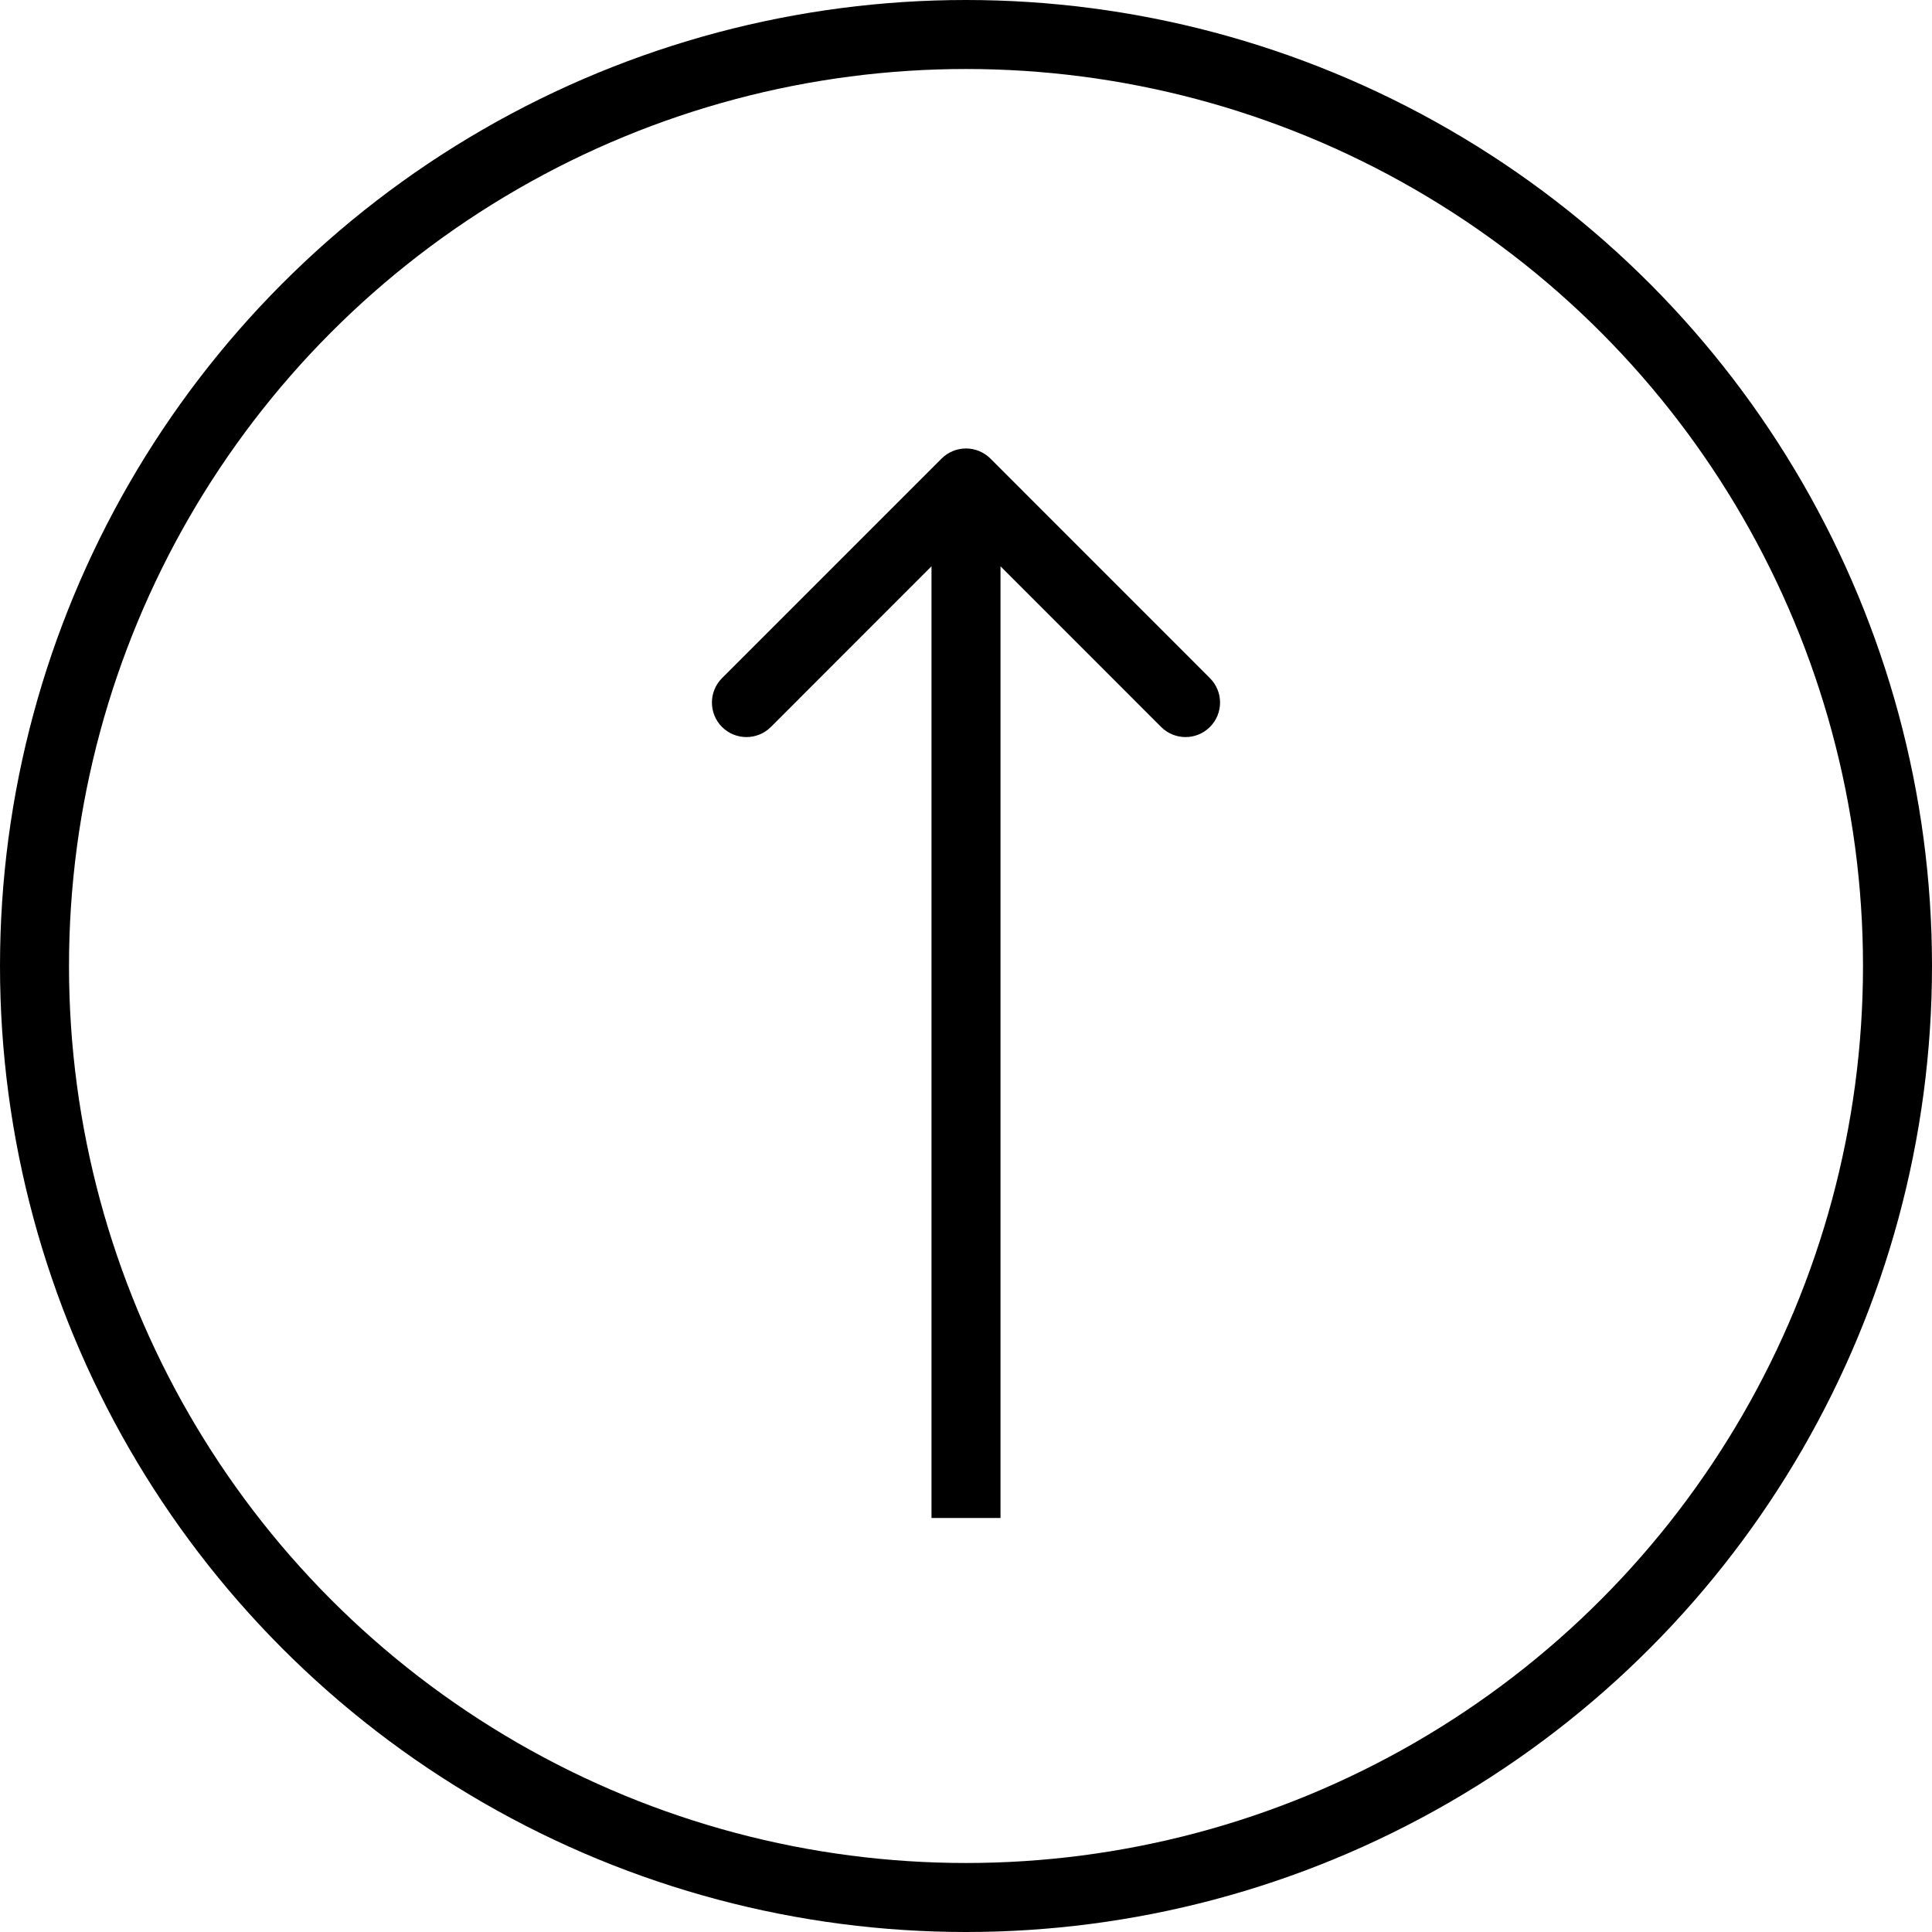 <svg width="28" height="28" viewBox="0 0 28 28" fill="none" xmlns="http://www.w3.org/2000/svg">
<circle cx="14" cy="14" r="13.5" stroke="black"/>
<path d="M14.354 6.646C14.158 6.451 13.842 6.451 13.646 6.646L10.464 9.828C10.269 10.024 10.269 10.34 10.464 10.536C10.66 10.731 10.976 10.731 11.172 10.536L14 7.707L16.828 10.536C17.024 10.731 17.34 10.731 17.535 10.536C17.731 10.34 17.731 10.024 17.535 9.828L14.354 6.646ZM14.5 22L14.5 7H13.5L13.5 22H14.5Z" fill="black"/>
</svg>
